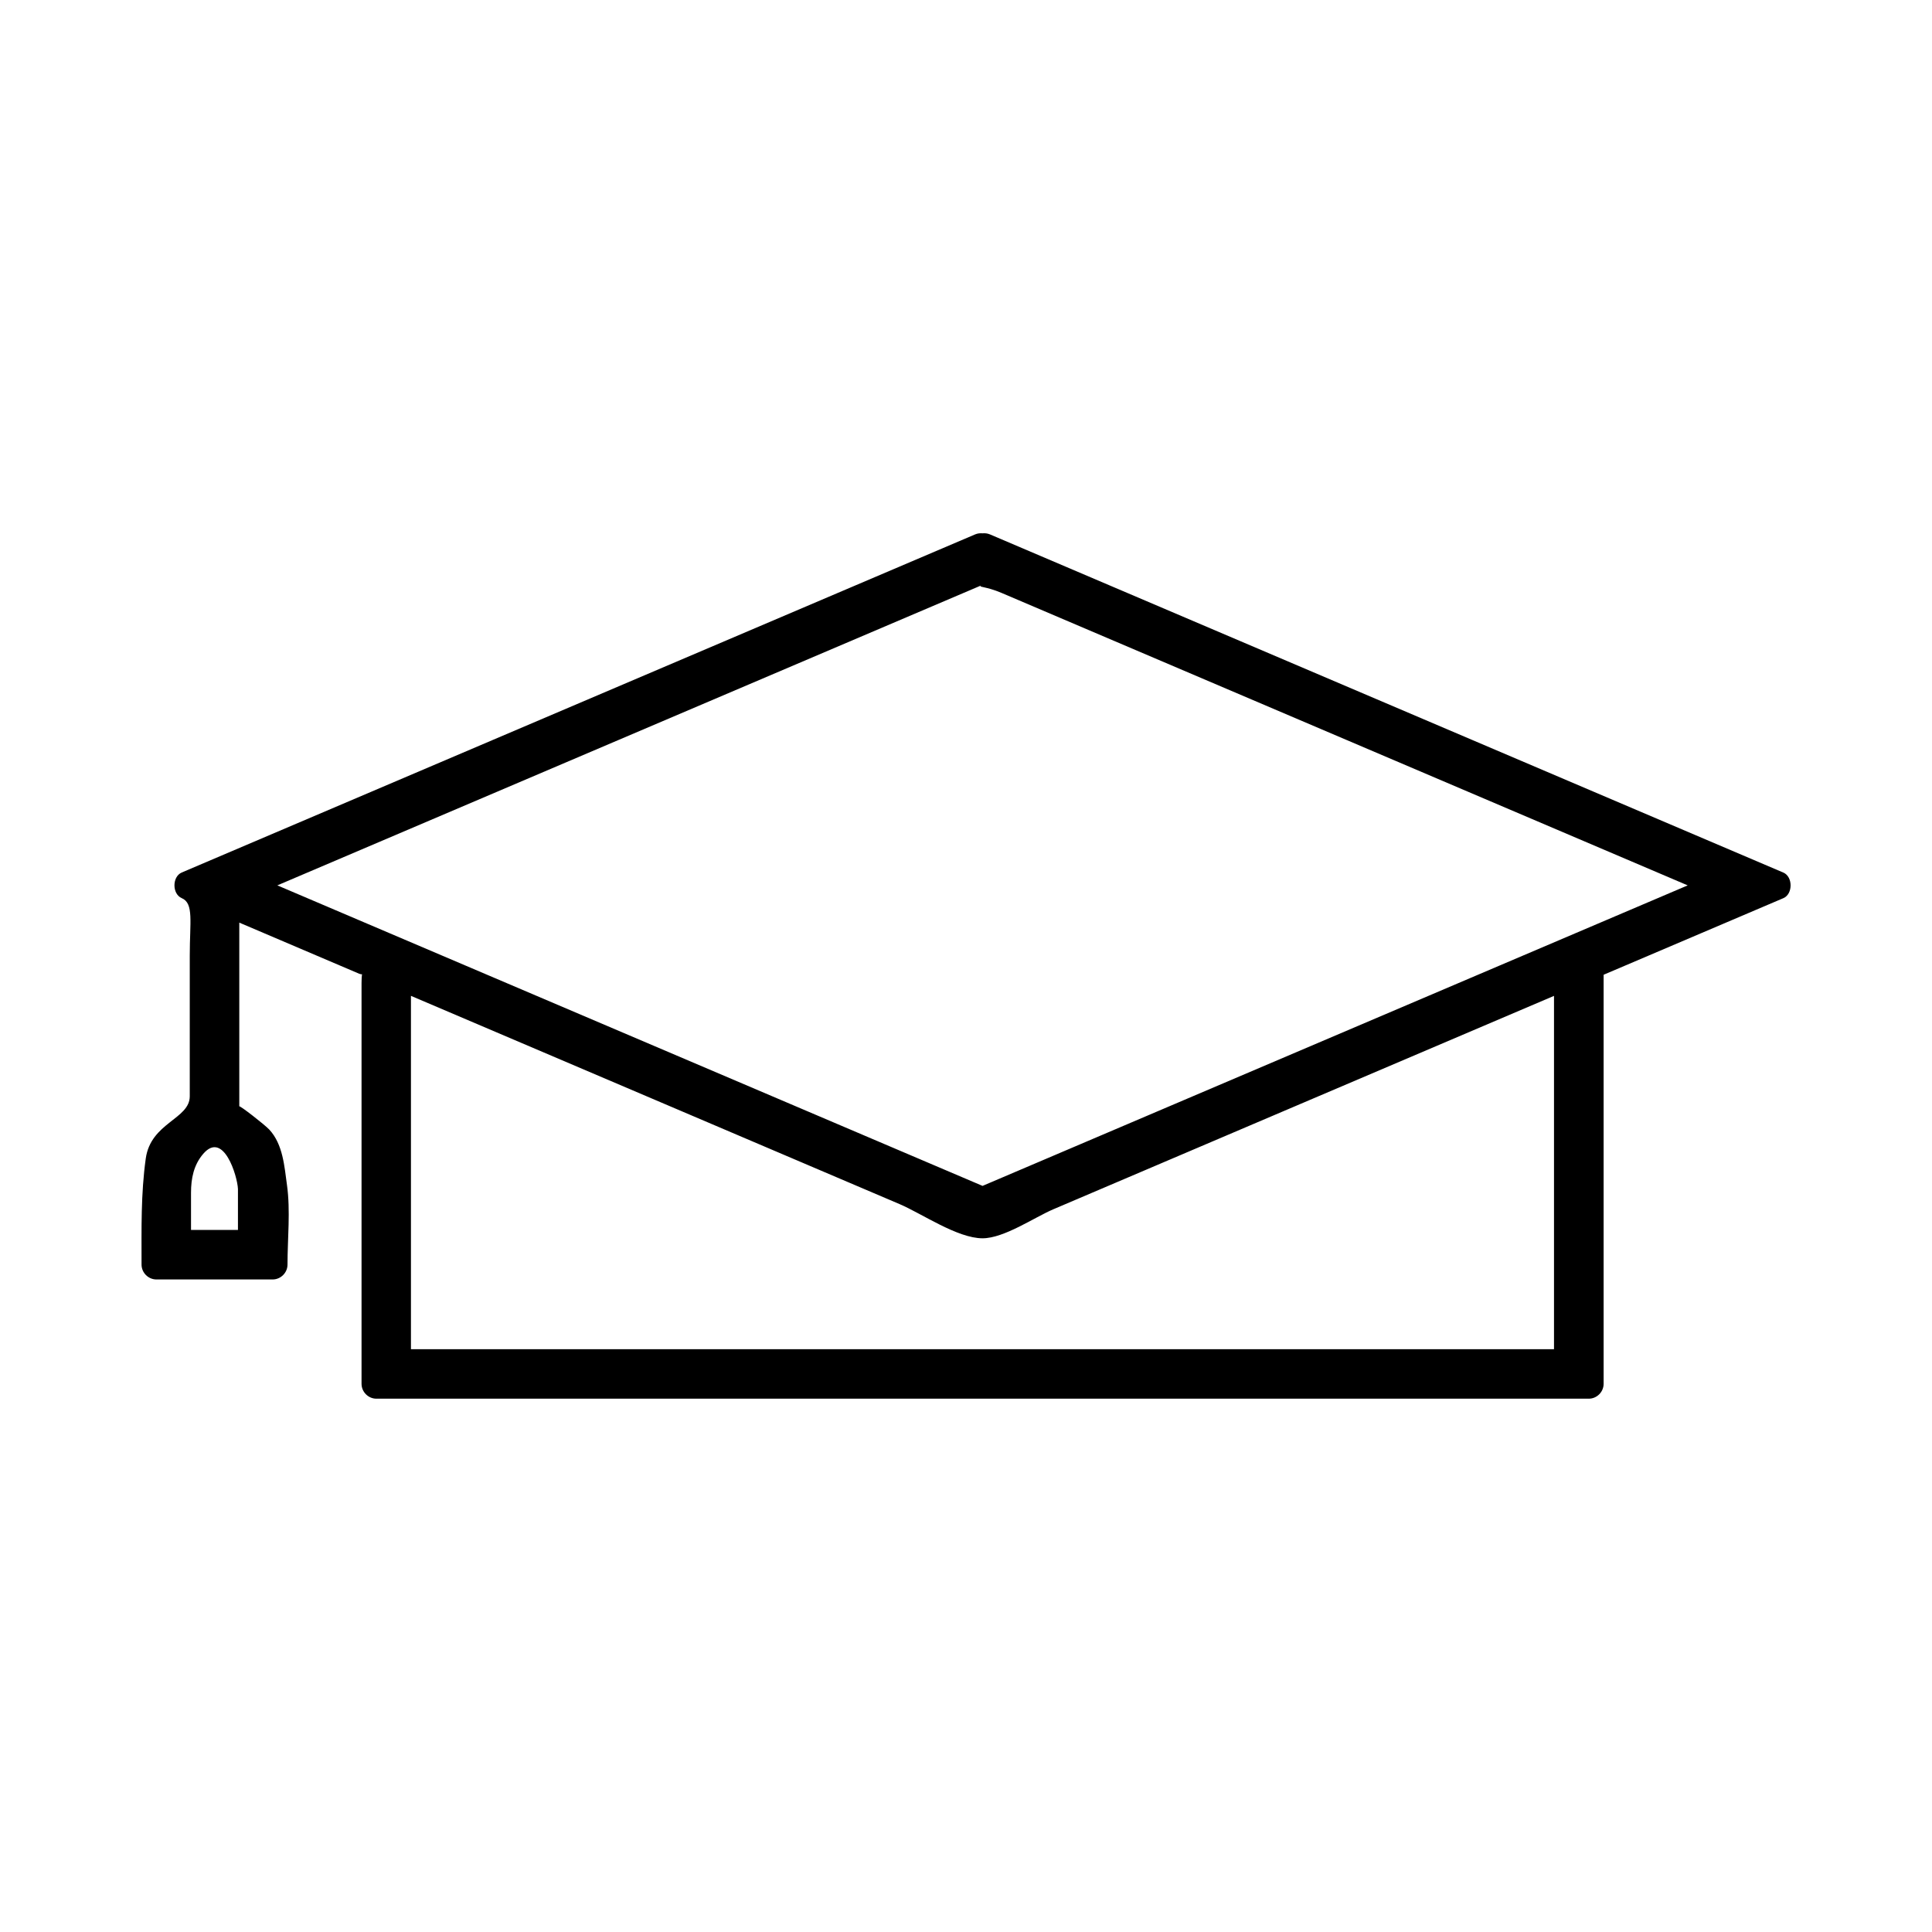 <?xml version="1.0" encoding="UTF-8"?>
<!-- Uploaded to: ICON Repo, www.svgrepo.com, Generator: ICON Repo Mixer Tools -->
<svg fill="#000000" width="800px" height="800px" version="1.1" viewBox="144 144 512 512" xmlns="http://www.w3.org/2000/svg">
 <path d="m616.58 375.23c-70.074-29.867-140.15-59.734-210.21-89.602-0.691-0.293-1.355-0.348-1.988-0.293-0.637-0.051-1.297 0-1.984 0.293-70.074 29.863-140.15 59.73-210.23 89.594-2.578 1.098-2.582 5.699 0 6.797 3.238 1.379 2.121 6.258 2.121 15.203v37.293c0 6.082-10.332 6.969-11.66 16.504-1.312 9.422-1.117 18.594-1.117 28.113 0 2.144 1.789 3.938 3.938 3.938h30.805c2.144 0 3.938-1.789 3.938-3.938 0-6.891 0.812-14.266-0.141-21.098-0.684-4.894-1.043-10.754-4.688-14.684-1.164-1.258-7.949-6.543-7.949-6.144v-48.703c10.59 4.512 21.18 9.027 31.777 13.547 0.316 0.133 0.555 0.164 0.746 0.133-0.074 0.539-0.125 1.234-0.125 2.332v20.973 85.242c0 2.144 1.789 3.938 3.938 3.938h321.29c2.144 0 3.938-1.789 3.938-3.938v-89.578-18.656c0-0.078 0-0.109 0.004-0.18 1.93-0.824 3.863-1.645 5.793-2.465 13.945-5.941 27.887-11.887 41.836-17.828 2.559-1.094 2.559-5.691-0.02-6.793zm-409.52 94.719h-12.438v-9.875c0-3.773 0.715-7.379 3.25-10.312 5.359-6.199 9.035 5.852 9.188 9.32v10.867zm348.77 31.605h-224.73-78.195v-10.34-37.48-45.824c24.719 10.531 49.438 21.07 74.16 31.605 18.445 7.863 36.898 15.727 55.344 23.59 5.867 2.5 15.32 9.055 21.969 9.055 5.719 0 13.73-5.543 18.762-7.688 17.926-7.641 35.859-15.289 53.793-22.93 26.297-11.211 52.59-22.414 78.895-33.625v93.637zm-151.45-43.285c-62.293-26.551-124.59-53.094-186.88-79.637 62.18-26.496 124.36-53 186.54-79.496-0.961 0.5 1.191 0.211 5.328 1.969 7.336 3.129 14.684 6.262 22.027 9.391 23.137 9.859 46.281 19.727 69.426 29.59 30.145 12.852 60.293 25.699 90.438 38.547-62.293 26.535-124.58 53.086-186.87 79.637z"/>
</svg>